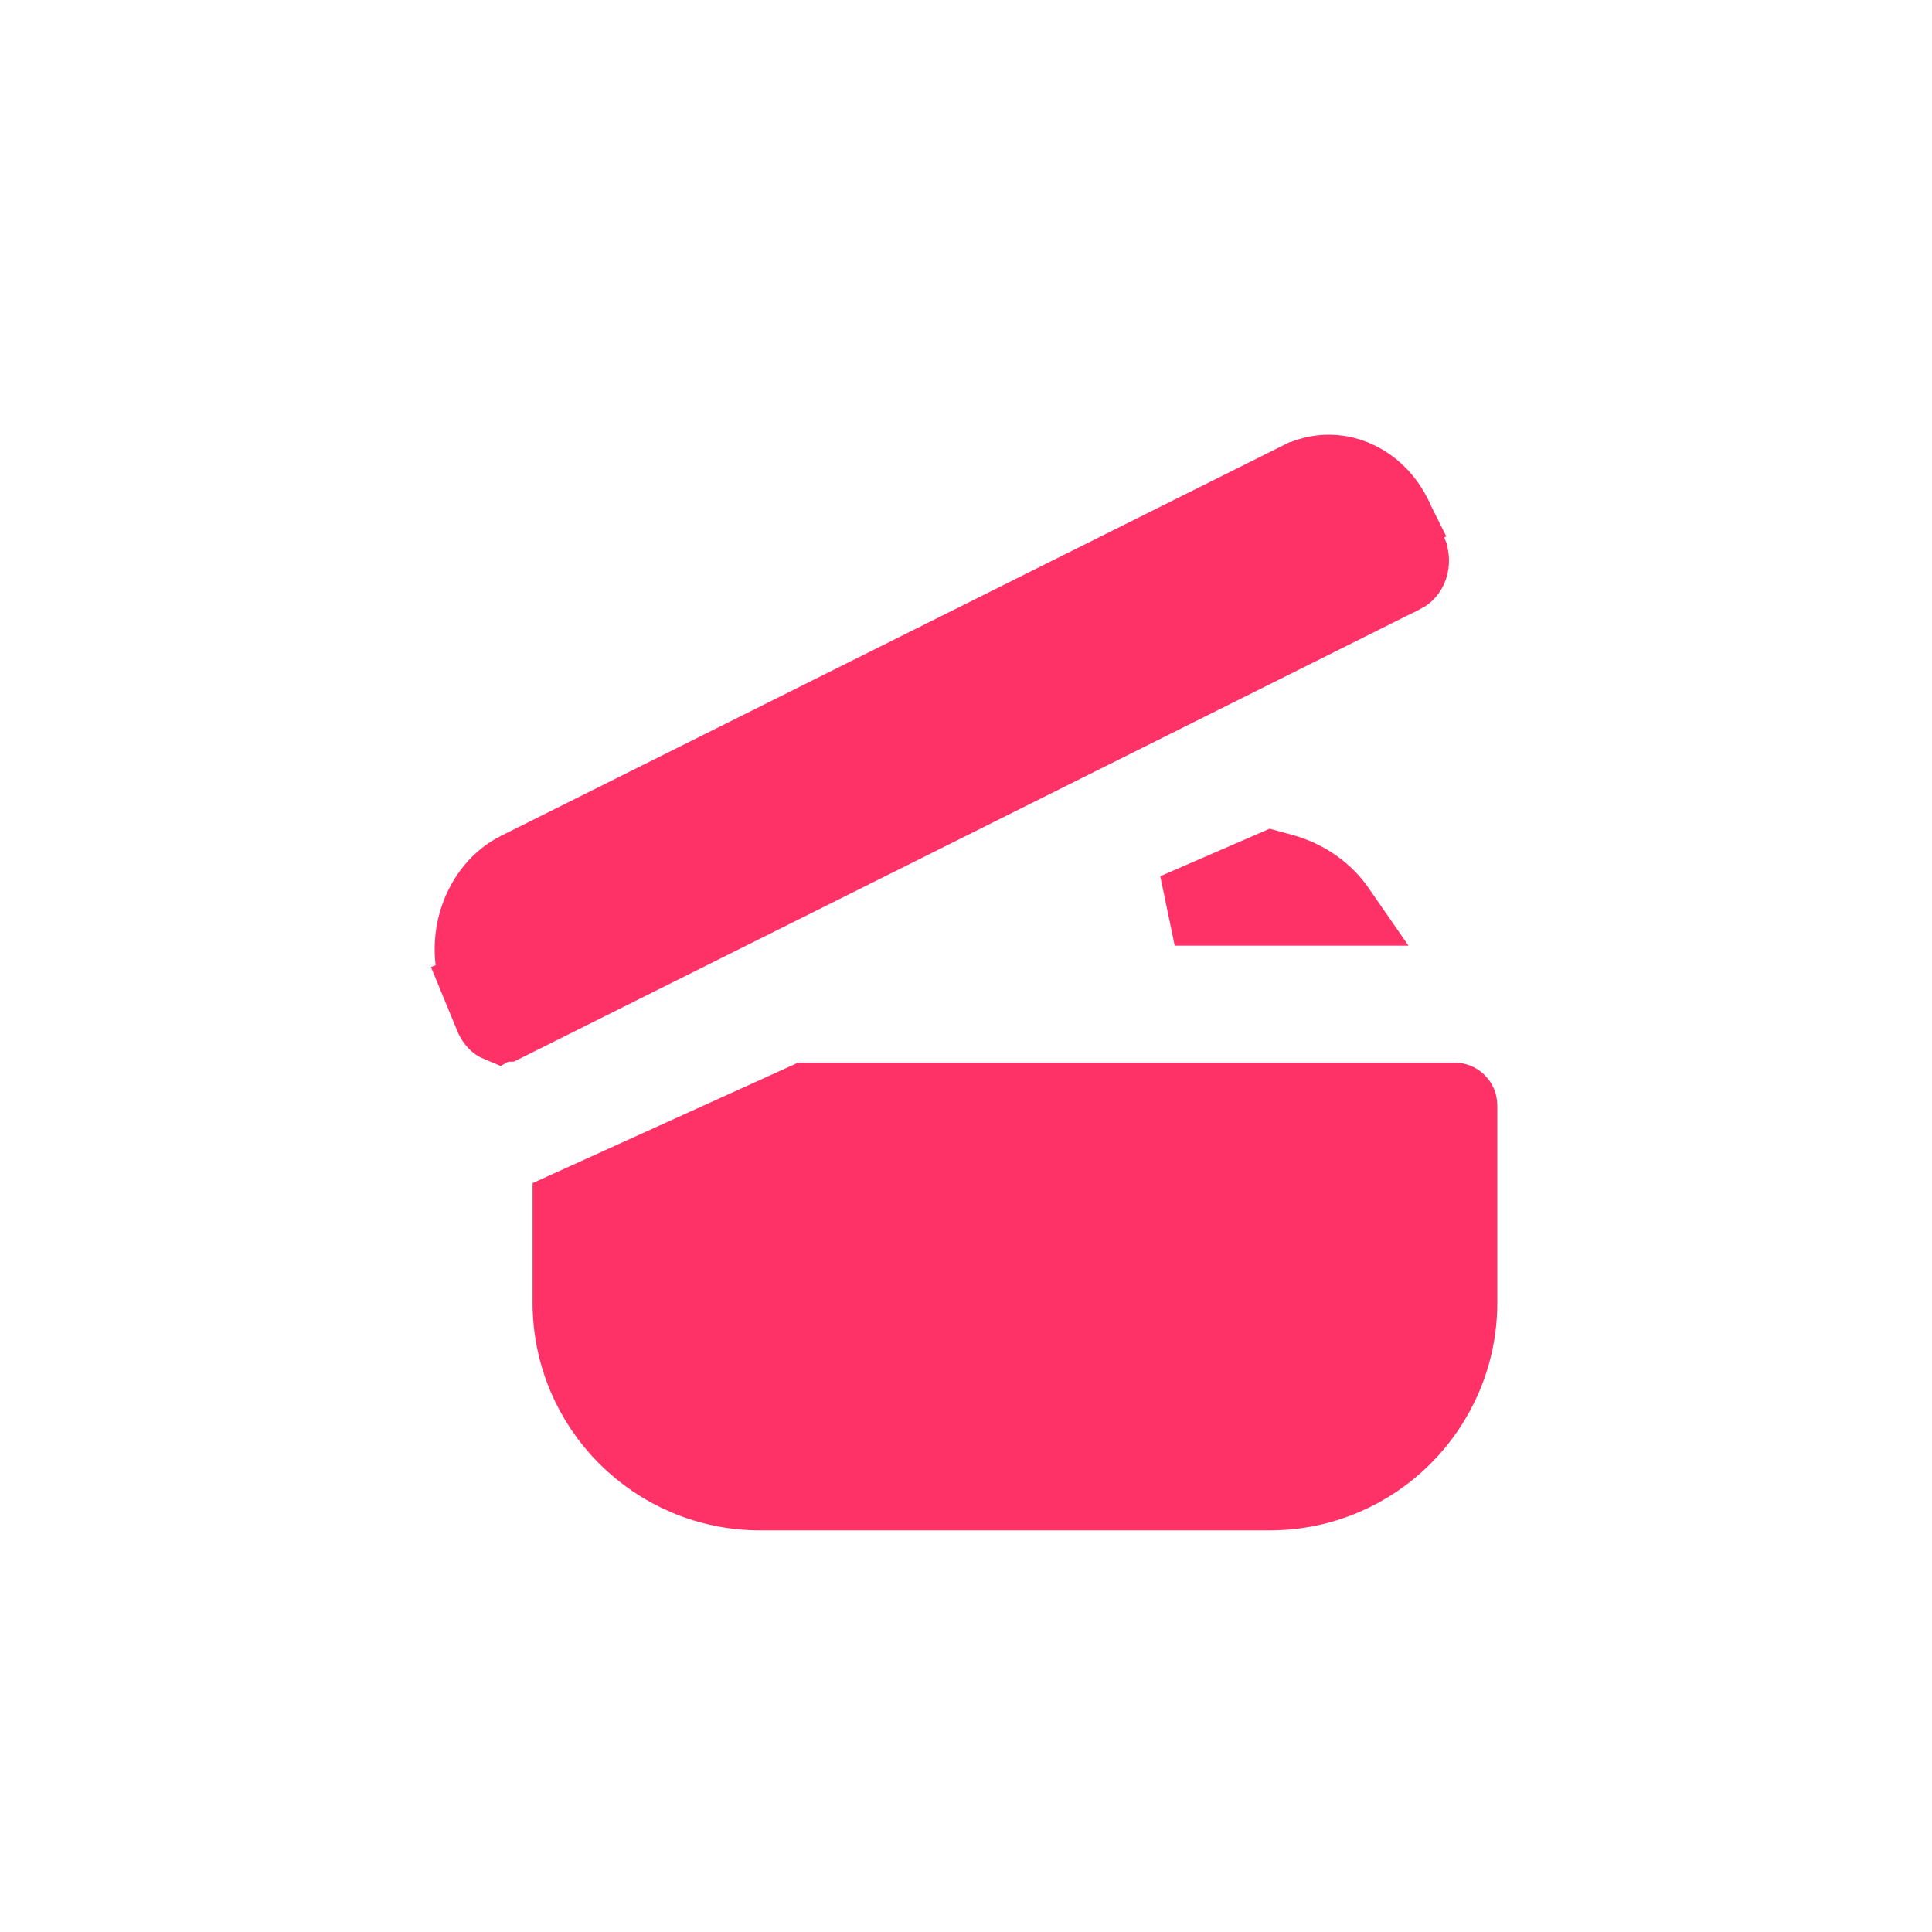 <svg width="40" height="40" viewBox="0 0 40 40" fill="none" xmlns="http://www.w3.org/2000/svg">
<path d="M11.776 26.969V24.979L16.689 22.75H30.115C30.189 22.75 30.25 22.811 30.25 22.886V22.886V26.969C30.25 29.16 28.475 30.934 26.286 30.934H15.74C13.552 30.934 11.776 29.16 11.776 26.969Z" fill="#FF3268" stroke="#FF3268" stroke-width="1.5"/>
<path d="M26.56 18.01C27.051 18.144 27.464 18.439 27.733 18.829H24.321L26.344 17.951L26.56 18.01C26.56 18.01 26.56 18.01 26.56 18.01Z" fill="#FF3268" stroke="#FF3268" stroke-width="1.5"/>
<path d="M28.953 10.8L28.952 10.798C28.668 10.109 28.078 9.75 27.513 9.75C27.309 9.75 27.094 9.797 26.882 9.902C26.881 9.902 26.881 9.903 26.88 9.903L10.709 17.976L10.709 17.976C9.92 18.37 9.504 19.46 9.903 20.43L9.209 20.716L9.903 20.43L10.166 21.071C10.166 21.071 10.166 21.072 10.167 21.072C10.207 21.168 10.269 21.219 10.315 21.238L28.953 10.8ZM28.953 10.8L29.218 11.44C29.218 11.44 29.218 11.44 29.218 11.441M28.953 10.8L29.218 11.441M29.218 11.441C29.257 11.535 29.261 11.648 29.227 11.75C29.192 11.851 29.131 11.908 29.081 11.934C29.081 11.934 29.08 11.934 29.08 11.934L10.459 21.231C10.458 21.231 10.458 21.231 10.458 21.231L29.218 11.441Z" fill="#FF3268" stroke="#FF3268" stroke-width="1.5"/>
</svg>
